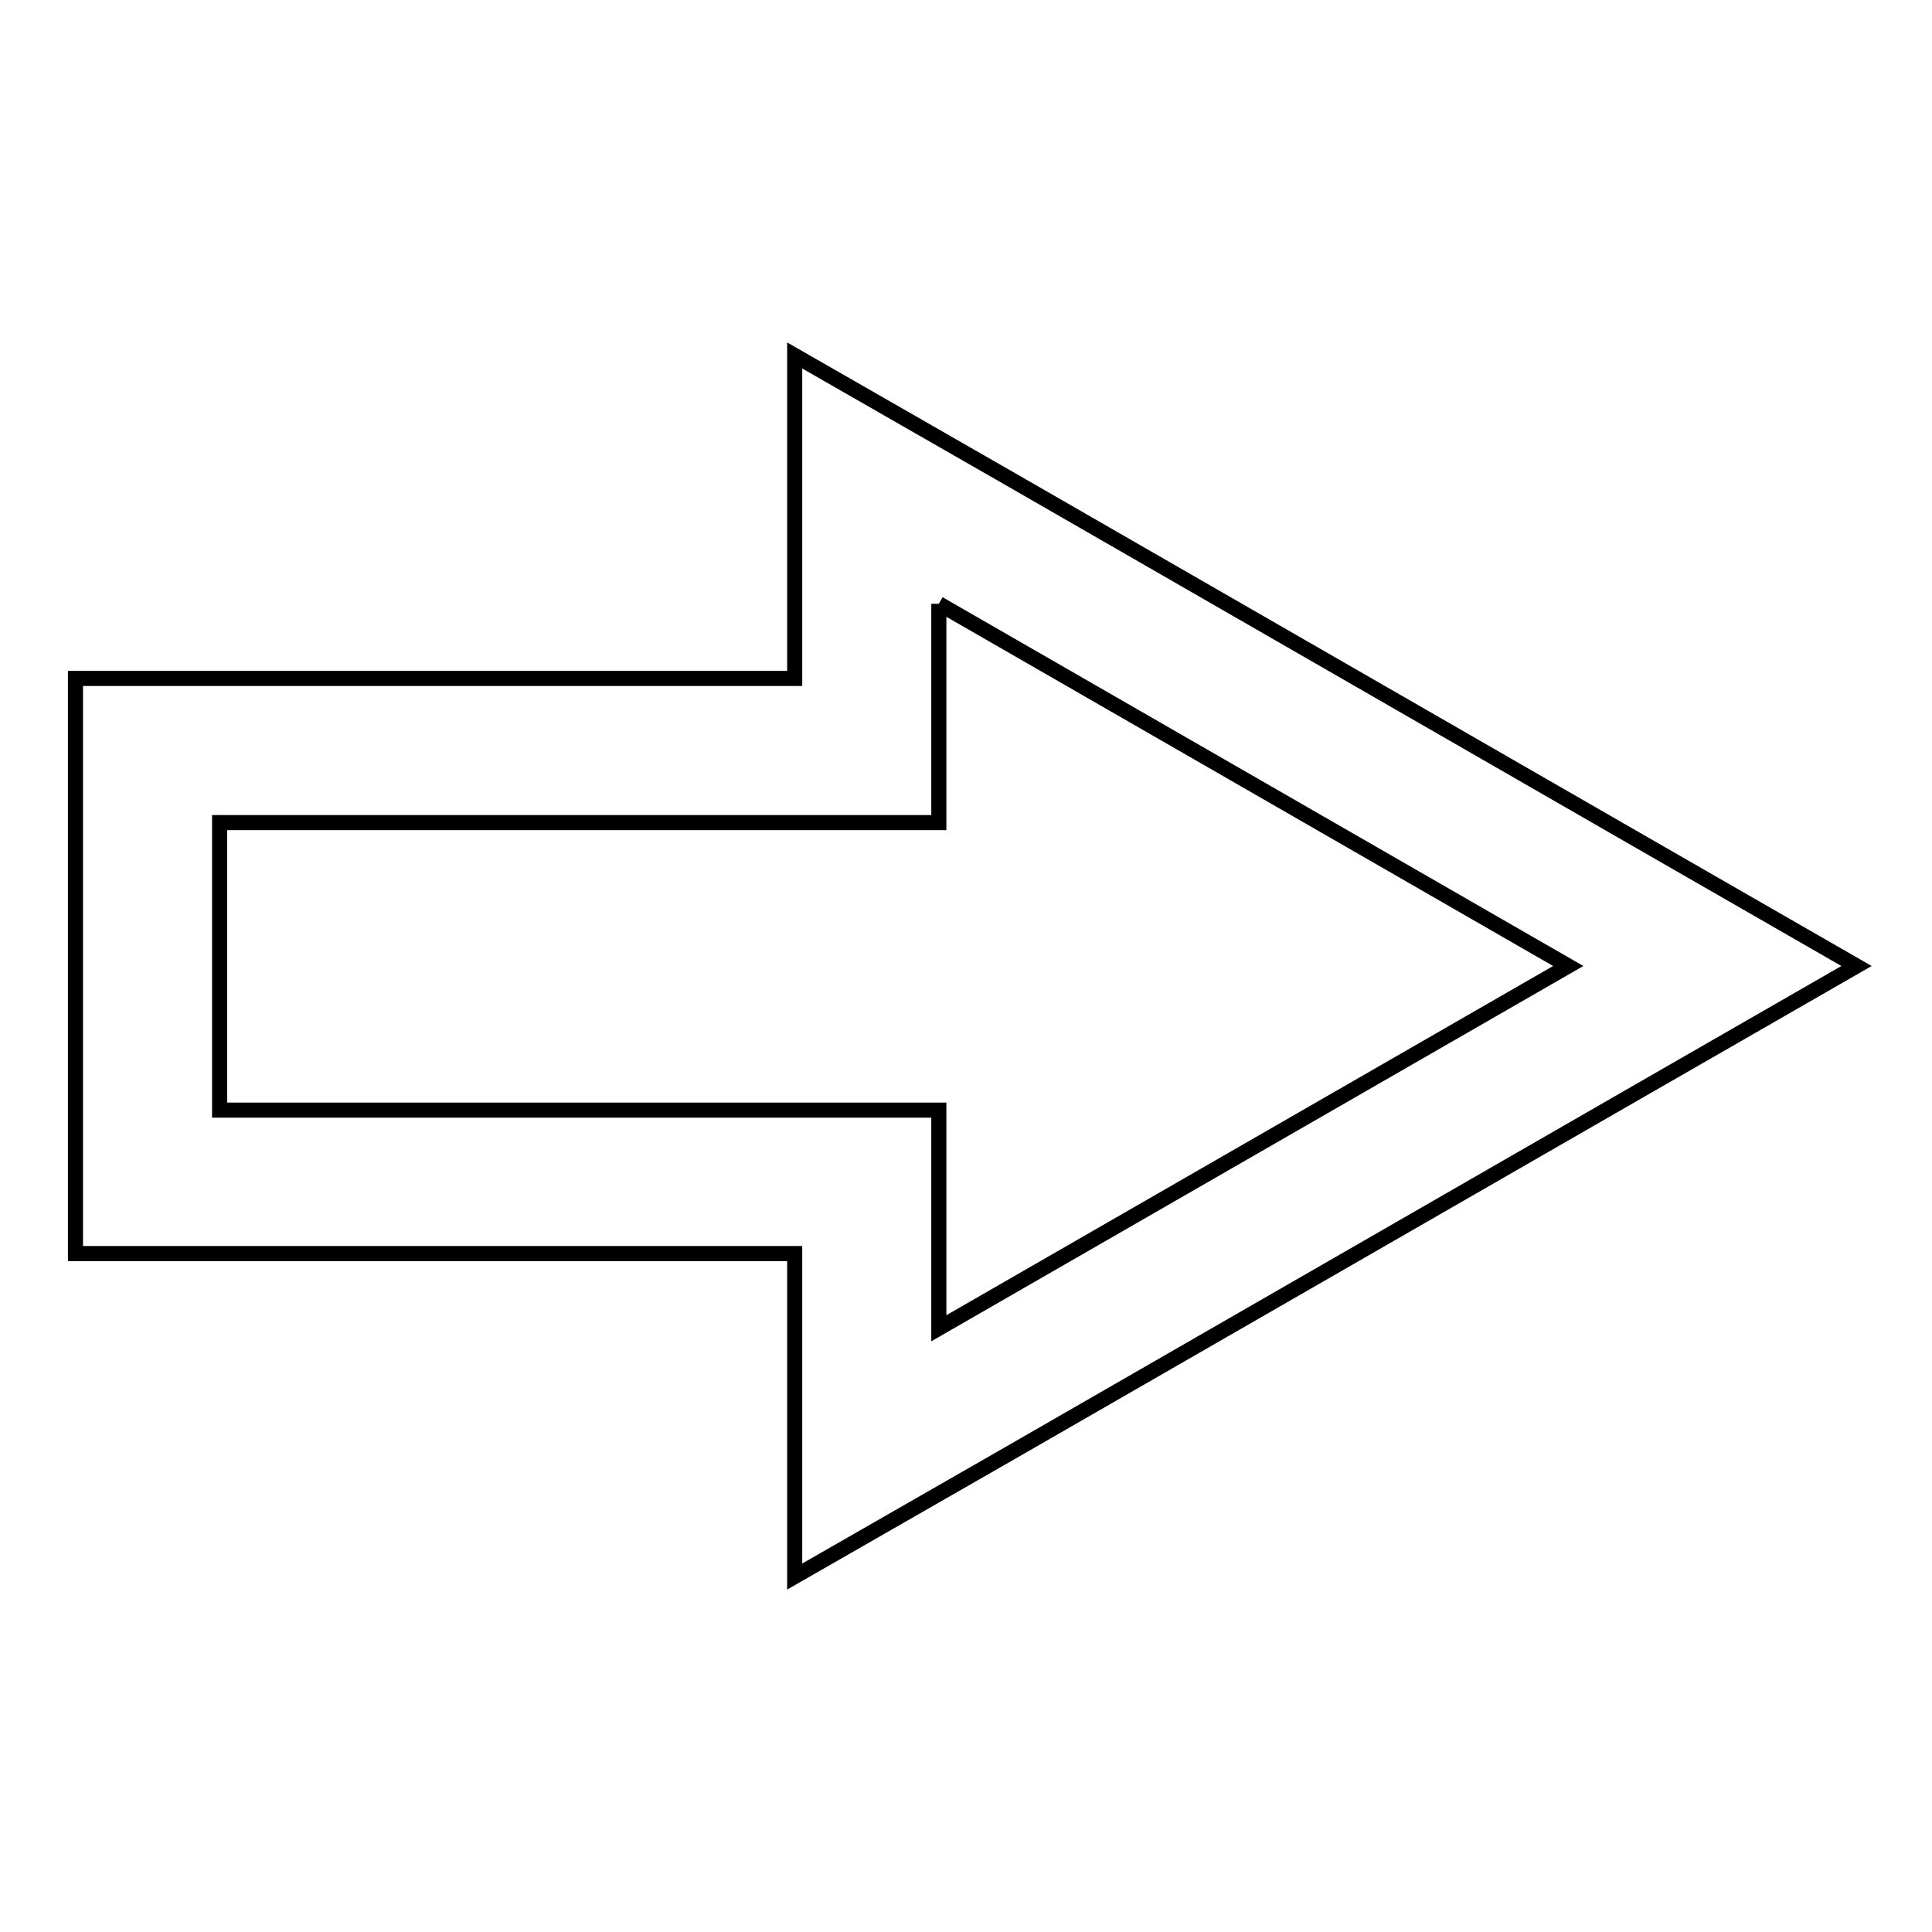 <?xml version="1.0" encoding="utf-8"?>
<!-- Svg Vector Icons : http://www.onlinewebfonts.com/icon -->
<!DOCTYPE svg PUBLIC "-//W3C//DTD SVG 1.1//EN" "http://www.w3.org/Graphics/SVG/1.1/DTD/svg11.dtd">
<svg version="1.1" xmlns="http://www.w3.org/2000/svg" xmlns:xlink="http://www.w3.org/1999/xlink" x="0px" y="0px" viewBox="0 0 256 256" enable-background="new 0 0 256 256" xml:space="preserve">
<g> <path stroke-width="2" fill-opacity="0" stroke="#000000"  d="M124.4,80l83.4,48l-83.4,48v-28.9H29.1v-38.1h95.3V80 M105.3,47.1v42.8H10v76.2h95.3v42.8l28.6-16.4 l83.4-48L246,128l-28.7-16.5l-83.4-48L105.3,47.1z"/></g>
</svg>